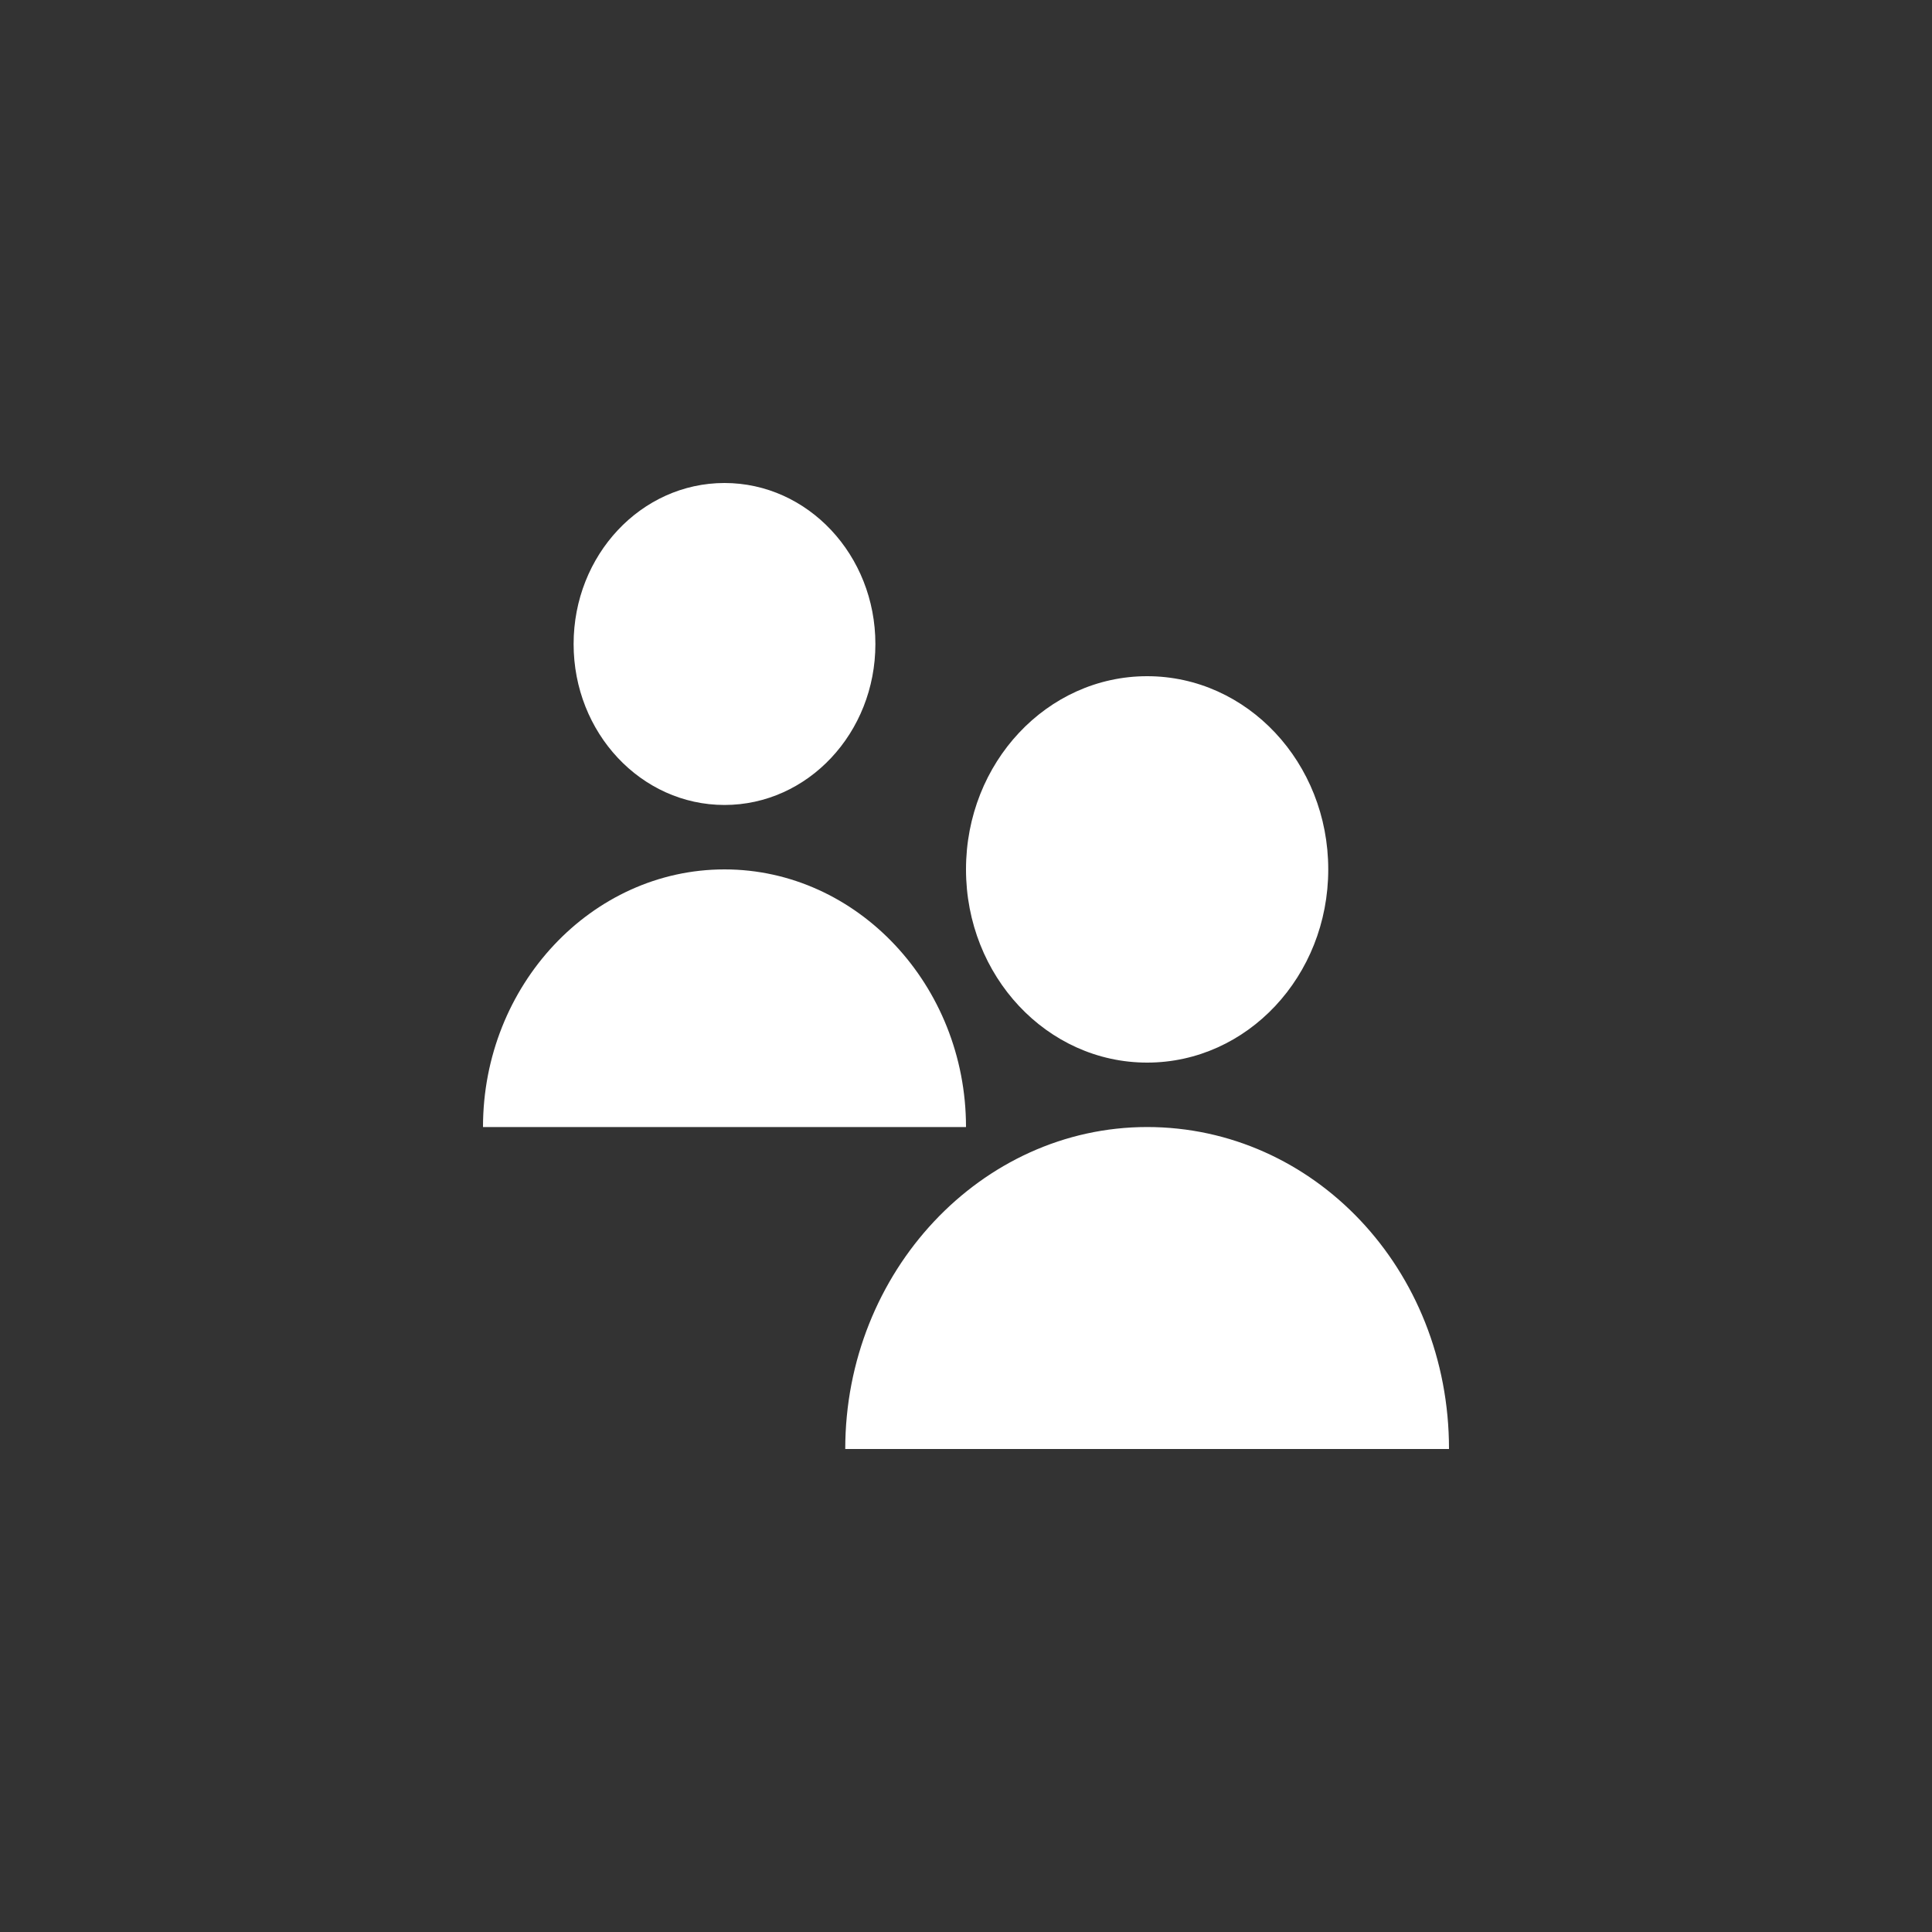<?xml version="1.0" encoding="UTF-8"?>
<svg width="20px" height="20px" viewBox="0 0 20 20" version="1.1" xmlns="http://www.w3.org/2000/svg" xmlns:xlink="http://www.w3.org/1999/xlink">
    <rect x="0" y="0" width="20" height="20" fill="#333333" stroke="none"/>
    <title>Community Team icon</title>
    <defs>
        <rect id="path-1" x="0" y="0" width="20" height="20"></rect>
    </defs>
    <g id="🏝-User-badges-explorations" stroke="none" stroke-width="1" fill="none" fill-rule="evenodd">
        <g id="Badge-examples----Proposals-3" transform="translate(-726, -230)">
            <g id="Title-badges-" transform="translate(541, 160)">
                <g id="Community-Team-icon" transform="translate(185, 70)">
                    <mask id="mask-2" fill="white">
                        <use xlink:href="#path-1"></use>
                    </mask>
                    <use id="Mask" fill-opacity="0" fill="#000000" fill-rule="nonzero" xlink:href="#path-1"></use>
                    <path d="M11.875,11.667 C13.594,11.667 15,13.133 15,15 L15,15 L8.75,15 C8.75,13.167 10.156,11.667 11.875,11.667 Z M7.5,9 C8.875,9 10,10.2 10,11.667 L10,11.667 L5,11.667 C5,10.2 6.125,9 7.5,9 Z M11.875,7 C12.911,7 13.75,7.895 13.75,9 C13.75,10.105 12.911,11 11.875,11 C10.839,11 10,10.105 10,9 C10,7.895 10.839,7 11.875,7 Z M7.5,5 C8.363,5 9.062,5.746 9.062,6.667 C9.062,7.587 8.363,8.333 7.5,8.333 C6.637,8.333 5.938,7.587 5.938,6.667 C5.938,5.746 6.637,5 7.5,5 Z" id="Combined-Shape" fill="#FFFFFF" fill-rule="nonzero" mask="url(#mask-2)"></path>
                </g>
            </g>
        </g>
    </g>
</svg>